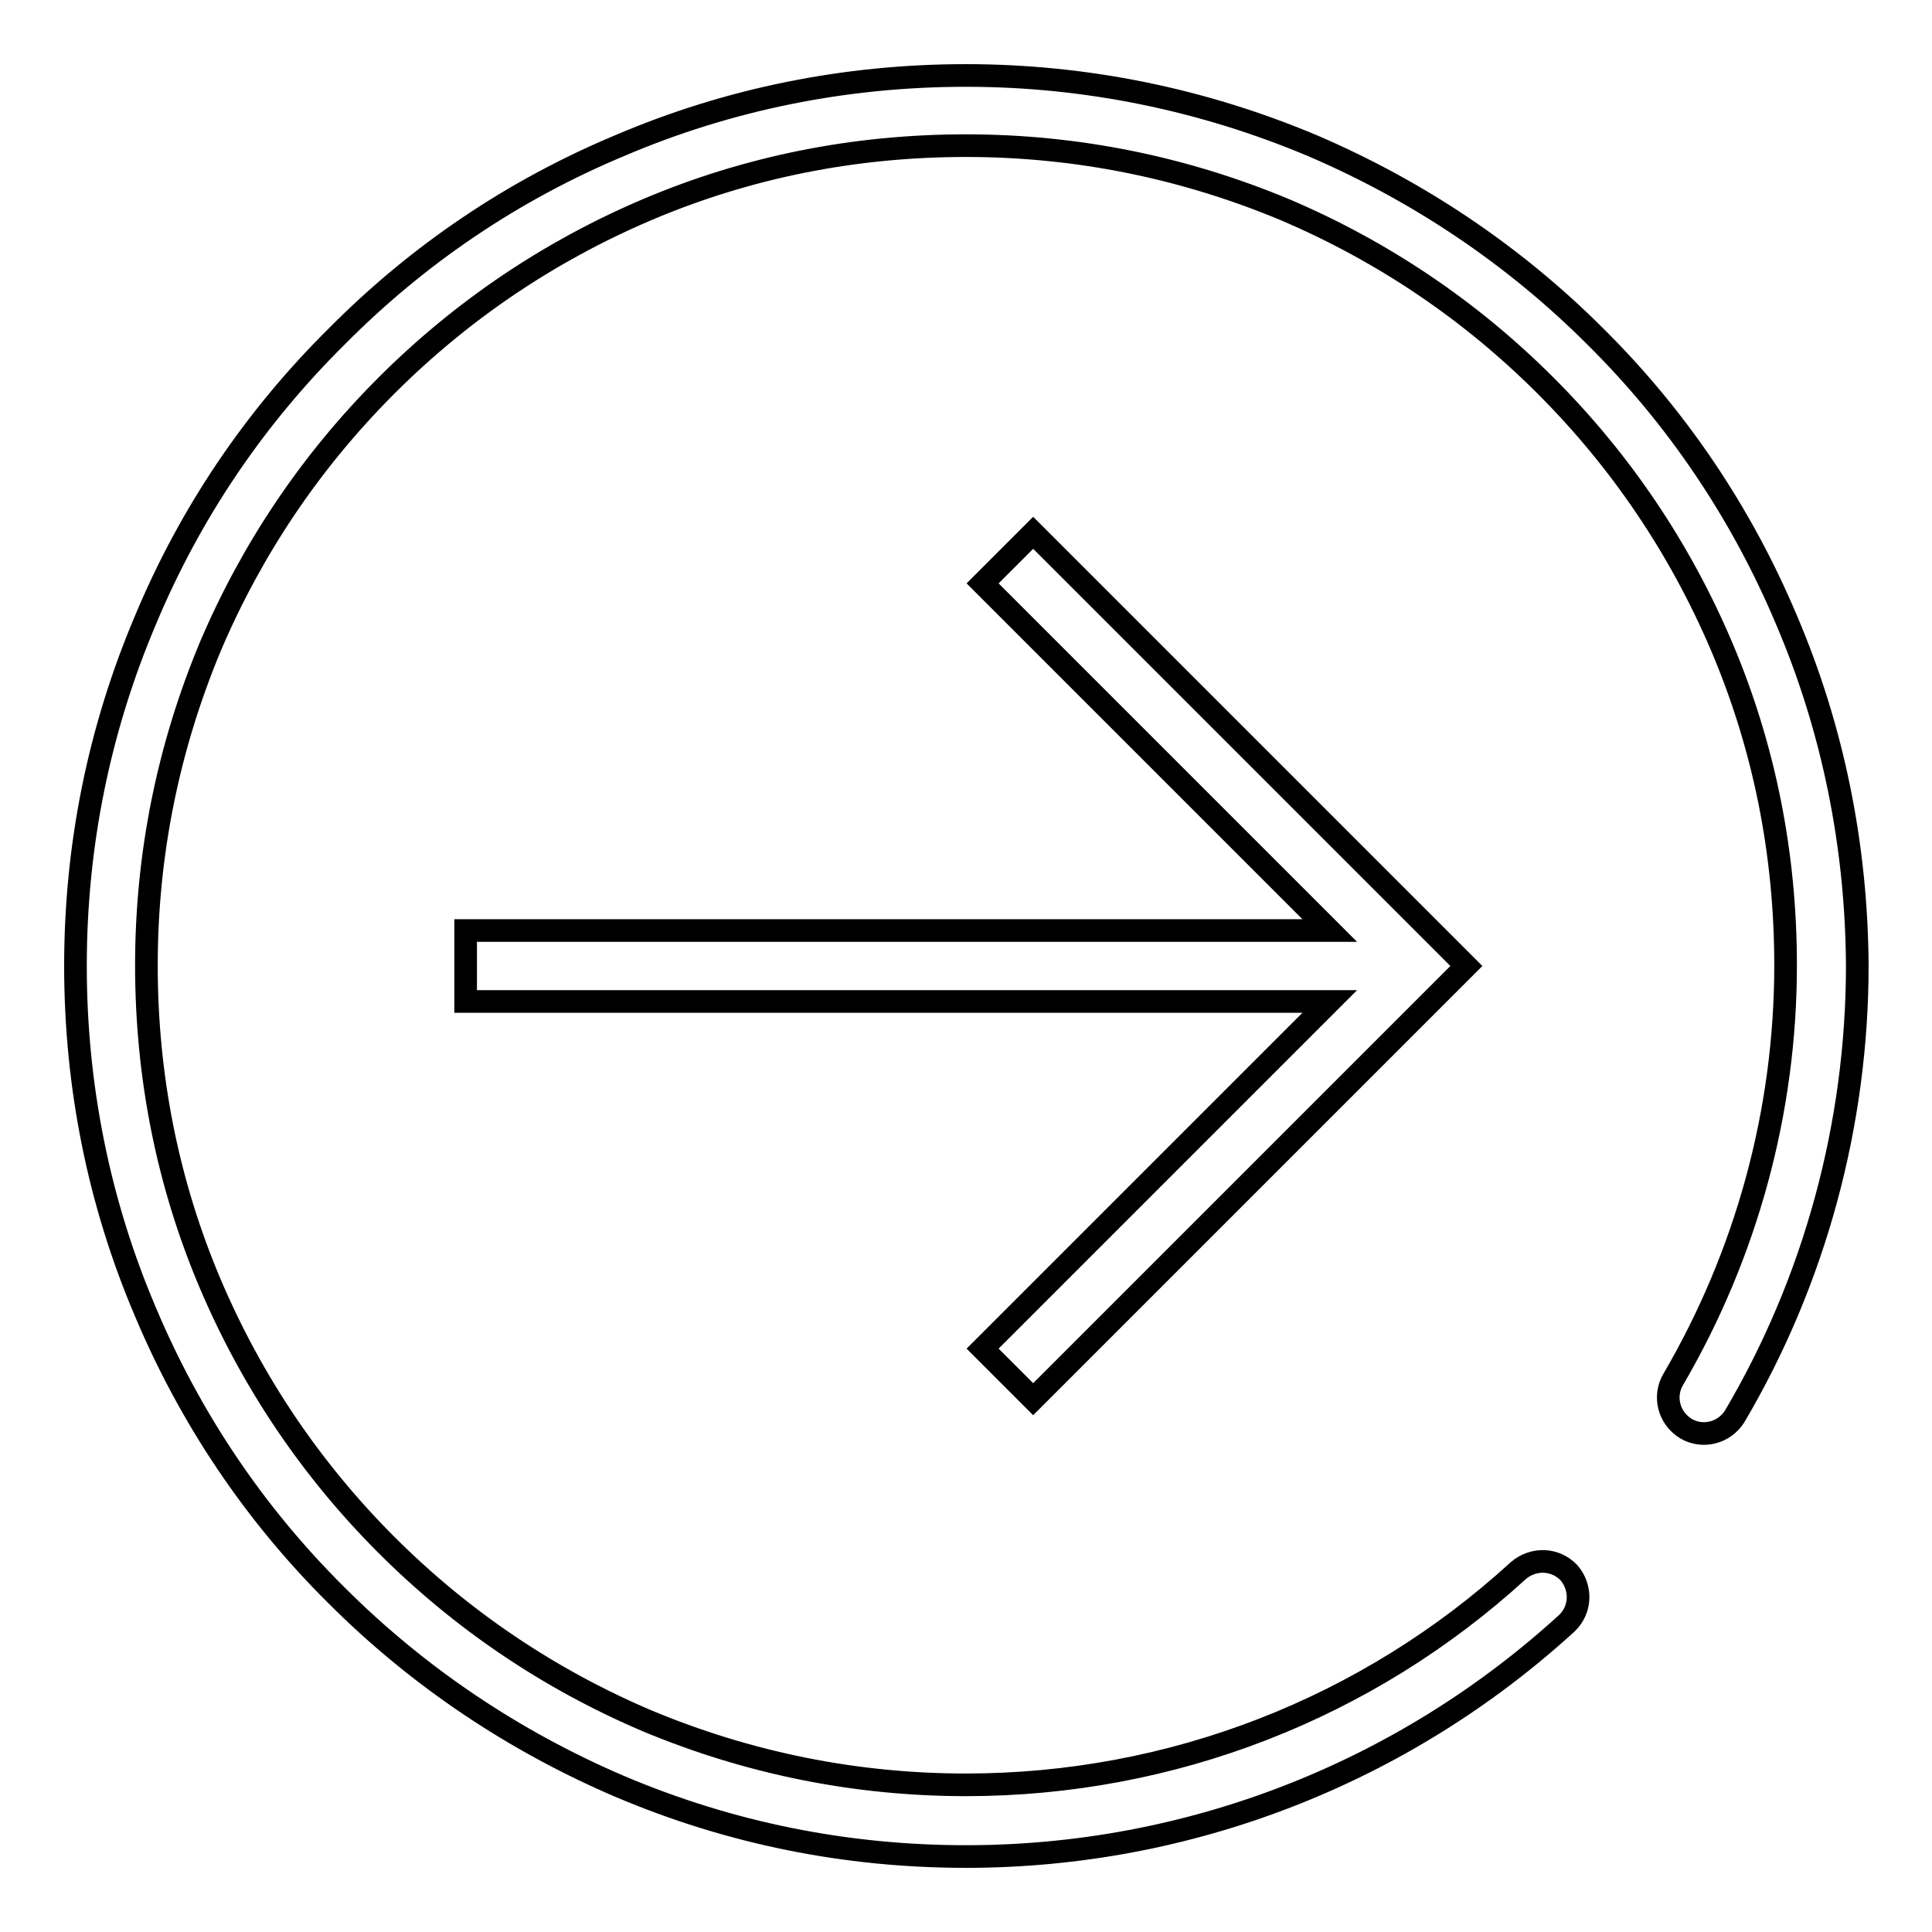 <?xml version="1.0" encoding="utf-8"?>
<!-- Svg Vector Icons : http://www.onlinewebfonts.com/icon -->
<!DOCTYPE svg PUBLIC "-//W3C//DTD SVG 1.1//EN" "http://www.w3.org/Graphics/SVG/1.1/DTD/svg11.dtd">
<svg version="1.1" xmlns="http://www.w3.org/2000/svg" xmlns:xlink="http://www.w3.org/1999/xlink" x="0px" y="0px" viewBox="0 0 256 256" enable-background="new 0 0 256 256" xml:space="preserve">
<g><g><path stroke-width="3" fill-opacity="0" stroke="#000000"  d="M236.7,82.1c-5.9-14-14.4-26.7-25.3-37.5c-10.8-10.8-23.5-19.3-37.5-25.3c-14.5-6.1-30-9.3-45.9-9.3s-31.4,3.1-45.9,9.3C68,25.2,55.4,33.7,44.6,44.6C33.7,55.4,25.2,68,19.3,82.1c-6.2,14.6-9.3,30-9.3,45.9s3.1,31.4,9.3,45.9c5.9,14,14.4,26.7,25.3,37.5c10.8,10.8,23.5,19.3,37.5,25.3c14.6,6.2,30,9.3,45.9,9.3c29.5,0,57.8-11,79.6-30.9c1.9-1.8,2-4.7,0.3-6.7c-1.8-1.9-4.7-2-6.7-0.3c-20,18.3-46,28.4-73.2,28.4c-14.7,0-28.9-2.9-42.3-8.5c-12.9-5.5-24.5-13.3-34.5-23.3c-10-10-17.8-21.6-23.3-34.5c-5.7-13.4-8.5-27.6-8.5-42.3c0-14.7,2.9-28.9,8.5-42.3c5.5-12.9,13.3-24.5,23.3-34.5c10-10,21.6-17.8,34.5-23.3c13.4-5.7,27.6-8.5,42.3-8.5c14.7,0,28.9,2.9,42.3,8.5c12.9,5.5,24.5,13.3,34.5,23.3c10,10,17.8,21.6,23.3,34.5c5.7,13.4,8.5,27.6,8.5,42.3c0,19.4-5.2,38.3-14.9,54.9c-1.3,2.2-0.6,5.1,1.7,6.5c2.2,1.3,5.1,0.6,6.5-1.7c10.6-18,16.2-38.7,16.2-59.7C246,112.1,242.9,96.6,236.7,82.1z"/><path stroke-width="3" fill-opacity="0" stroke="#000000"  d="M130.2,178.7l6.7,6.7l57.4-57.4l-57.4-57.4l-6.7,6.7l46,46H61.7v9.4h114.5L130.2,178.7z"/></g></g>
</svg>